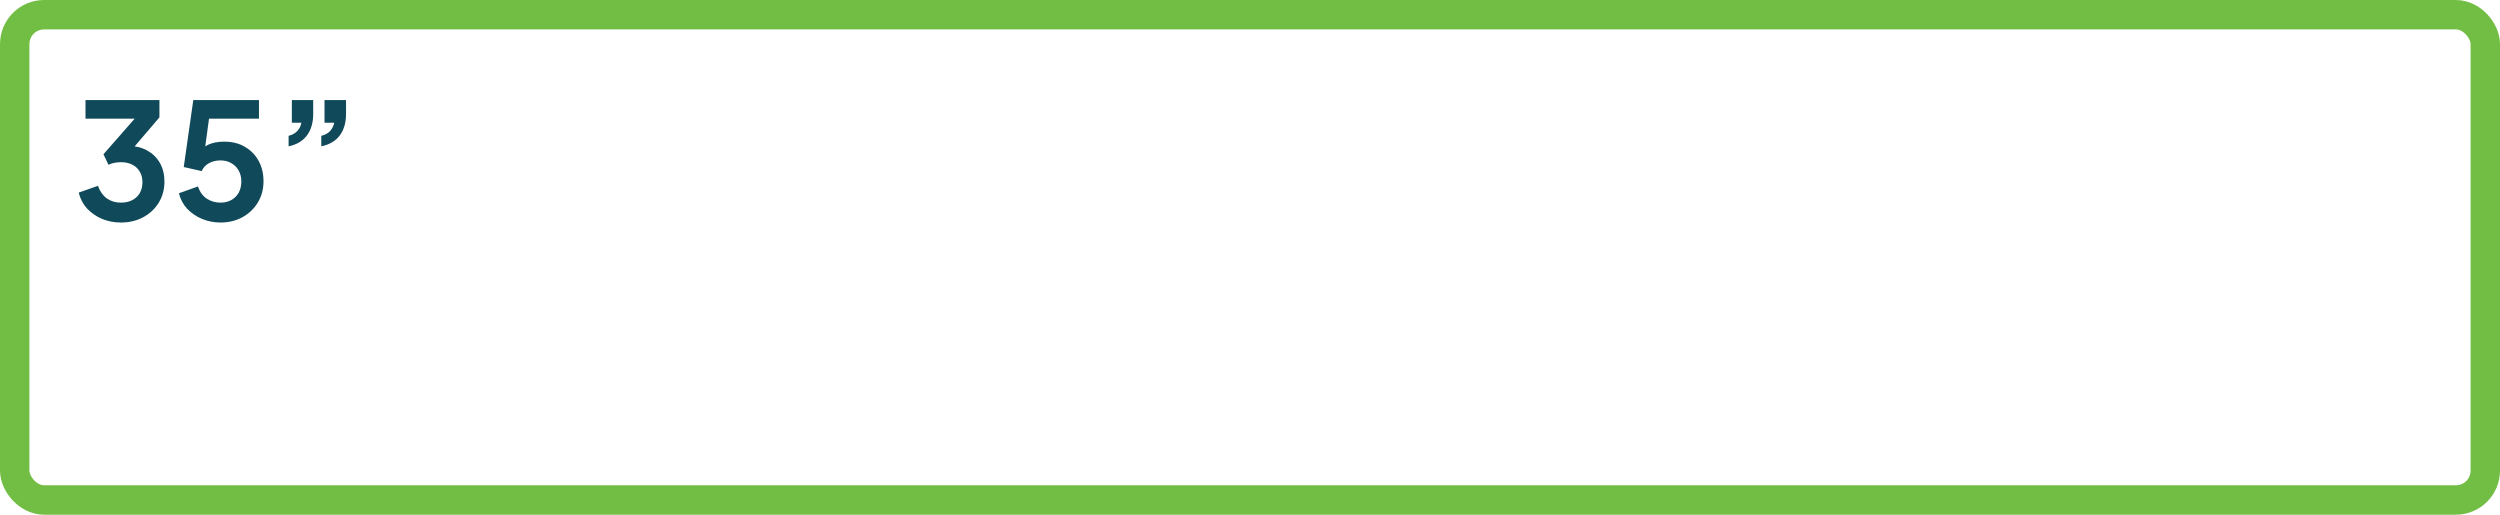 <svg width="170" height="35" viewBox="0 0 170 35" fill="none" xmlns="http://www.w3.org/2000/svg">
<rect x="1" y="1" width="168" height="33" rx="2" stroke="#72BE44" stroke-width="2"/>
<path d="M8.223 15.132C7.776 15.132 7.35 15.051 6.947 14.89C6.551 14.721 6.21 14.487 5.924 14.186C5.645 13.878 5.455 13.515 5.352 13.097L6.661 12.635C6.793 13.009 6.995 13.295 7.266 13.493C7.537 13.684 7.856 13.779 8.223 13.779C8.516 13.779 8.769 13.724 8.982 13.614C9.202 13.504 9.374 13.346 9.499 13.141C9.624 12.928 9.686 12.679 9.686 12.393C9.686 12.107 9.624 11.865 9.499 11.667C9.382 11.462 9.213 11.304 8.993 11.194C8.773 11.084 8.513 11.029 8.212 11.029C8.073 11.029 7.926 11.044 7.772 11.073C7.625 11.102 7.493 11.146 7.376 11.205L7.035 10.49L9.158 8.07H5.814V6.805H10.841V7.982L8.707 10.479L8.729 9.918C9.22 9.925 9.649 10.032 10.016 10.237C10.383 10.442 10.669 10.725 10.874 11.084C11.079 11.443 11.182 11.865 11.182 12.349C11.182 12.877 11.054 13.354 10.797 13.779C10.54 14.197 10.188 14.527 9.741 14.769C9.294 15.011 8.788 15.132 8.223 15.132ZM14.992 15.132C14.559 15.132 14.145 15.051 13.749 14.89C13.36 14.729 13.023 14.501 12.737 14.208C12.458 13.907 12.267 13.552 12.165 13.141L13.463 12.679C13.587 13.053 13.789 13.332 14.068 13.515C14.346 13.691 14.654 13.779 14.992 13.779C15.27 13.779 15.516 13.72 15.729 13.603C15.949 13.478 16.117 13.31 16.235 13.097C16.352 12.877 16.411 12.624 16.411 12.338C16.411 12.052 16.348 11.803 16.224 11.59C16.106 11.377 15.941 11.212 15.729 11.095C15.516 10.97 15.27 10.908 14.992 10.908C14.706 10.908 14.445 10.97 14.211 11.095C13.983 11.22 13.818 11.399 13.716 11.634L12.495 11.359L13.144 6.805H17.61V8.07H13.738L14.299 7.421L13.837 10.853L13.408 10.501C13.613 10.2 13.862 9.98 14.156 9.841C14.456 9.702 14.819 9.632 15.245 9.632C15.787 9.632 16.257 9.749 16.653 9.984C17.056 10.219 17.368 10.538 17.588 10.941C17.808 11.344 17.918 11.81 17.918 12.338C17.918 12.866 17.789 13.343 17.533 13.768C17.276 14.193 16.928 14.527 16.488 14.769C16.048 15.011 15.549 15.132 14.992 15.132ZM21.847 9.951V9.236C22.096 9.177 22.294 9.071 22.441 8.917C22.588 8.756 22.683 8.565 22.727 8.345H22.067V6.805H23.53V7.751C23.53 8.345 23.387 8.833 23.101 9.214C22.823 9.588 22.404 9.834 21.847 9.951ZM19.625 9.951V9.236C19.867 9.177 20.061 9.071 20.208 8.917C20.362 8.756 20.457 8.565 20.494 8.345H19.845V6.805H21.297V7.751C21.297 8.345 21.154 8.833 20.868 9.214C20.59 9.588 20.175 9.834 19.625 9.951Z" fill="#0F495A"/>
</svg>
